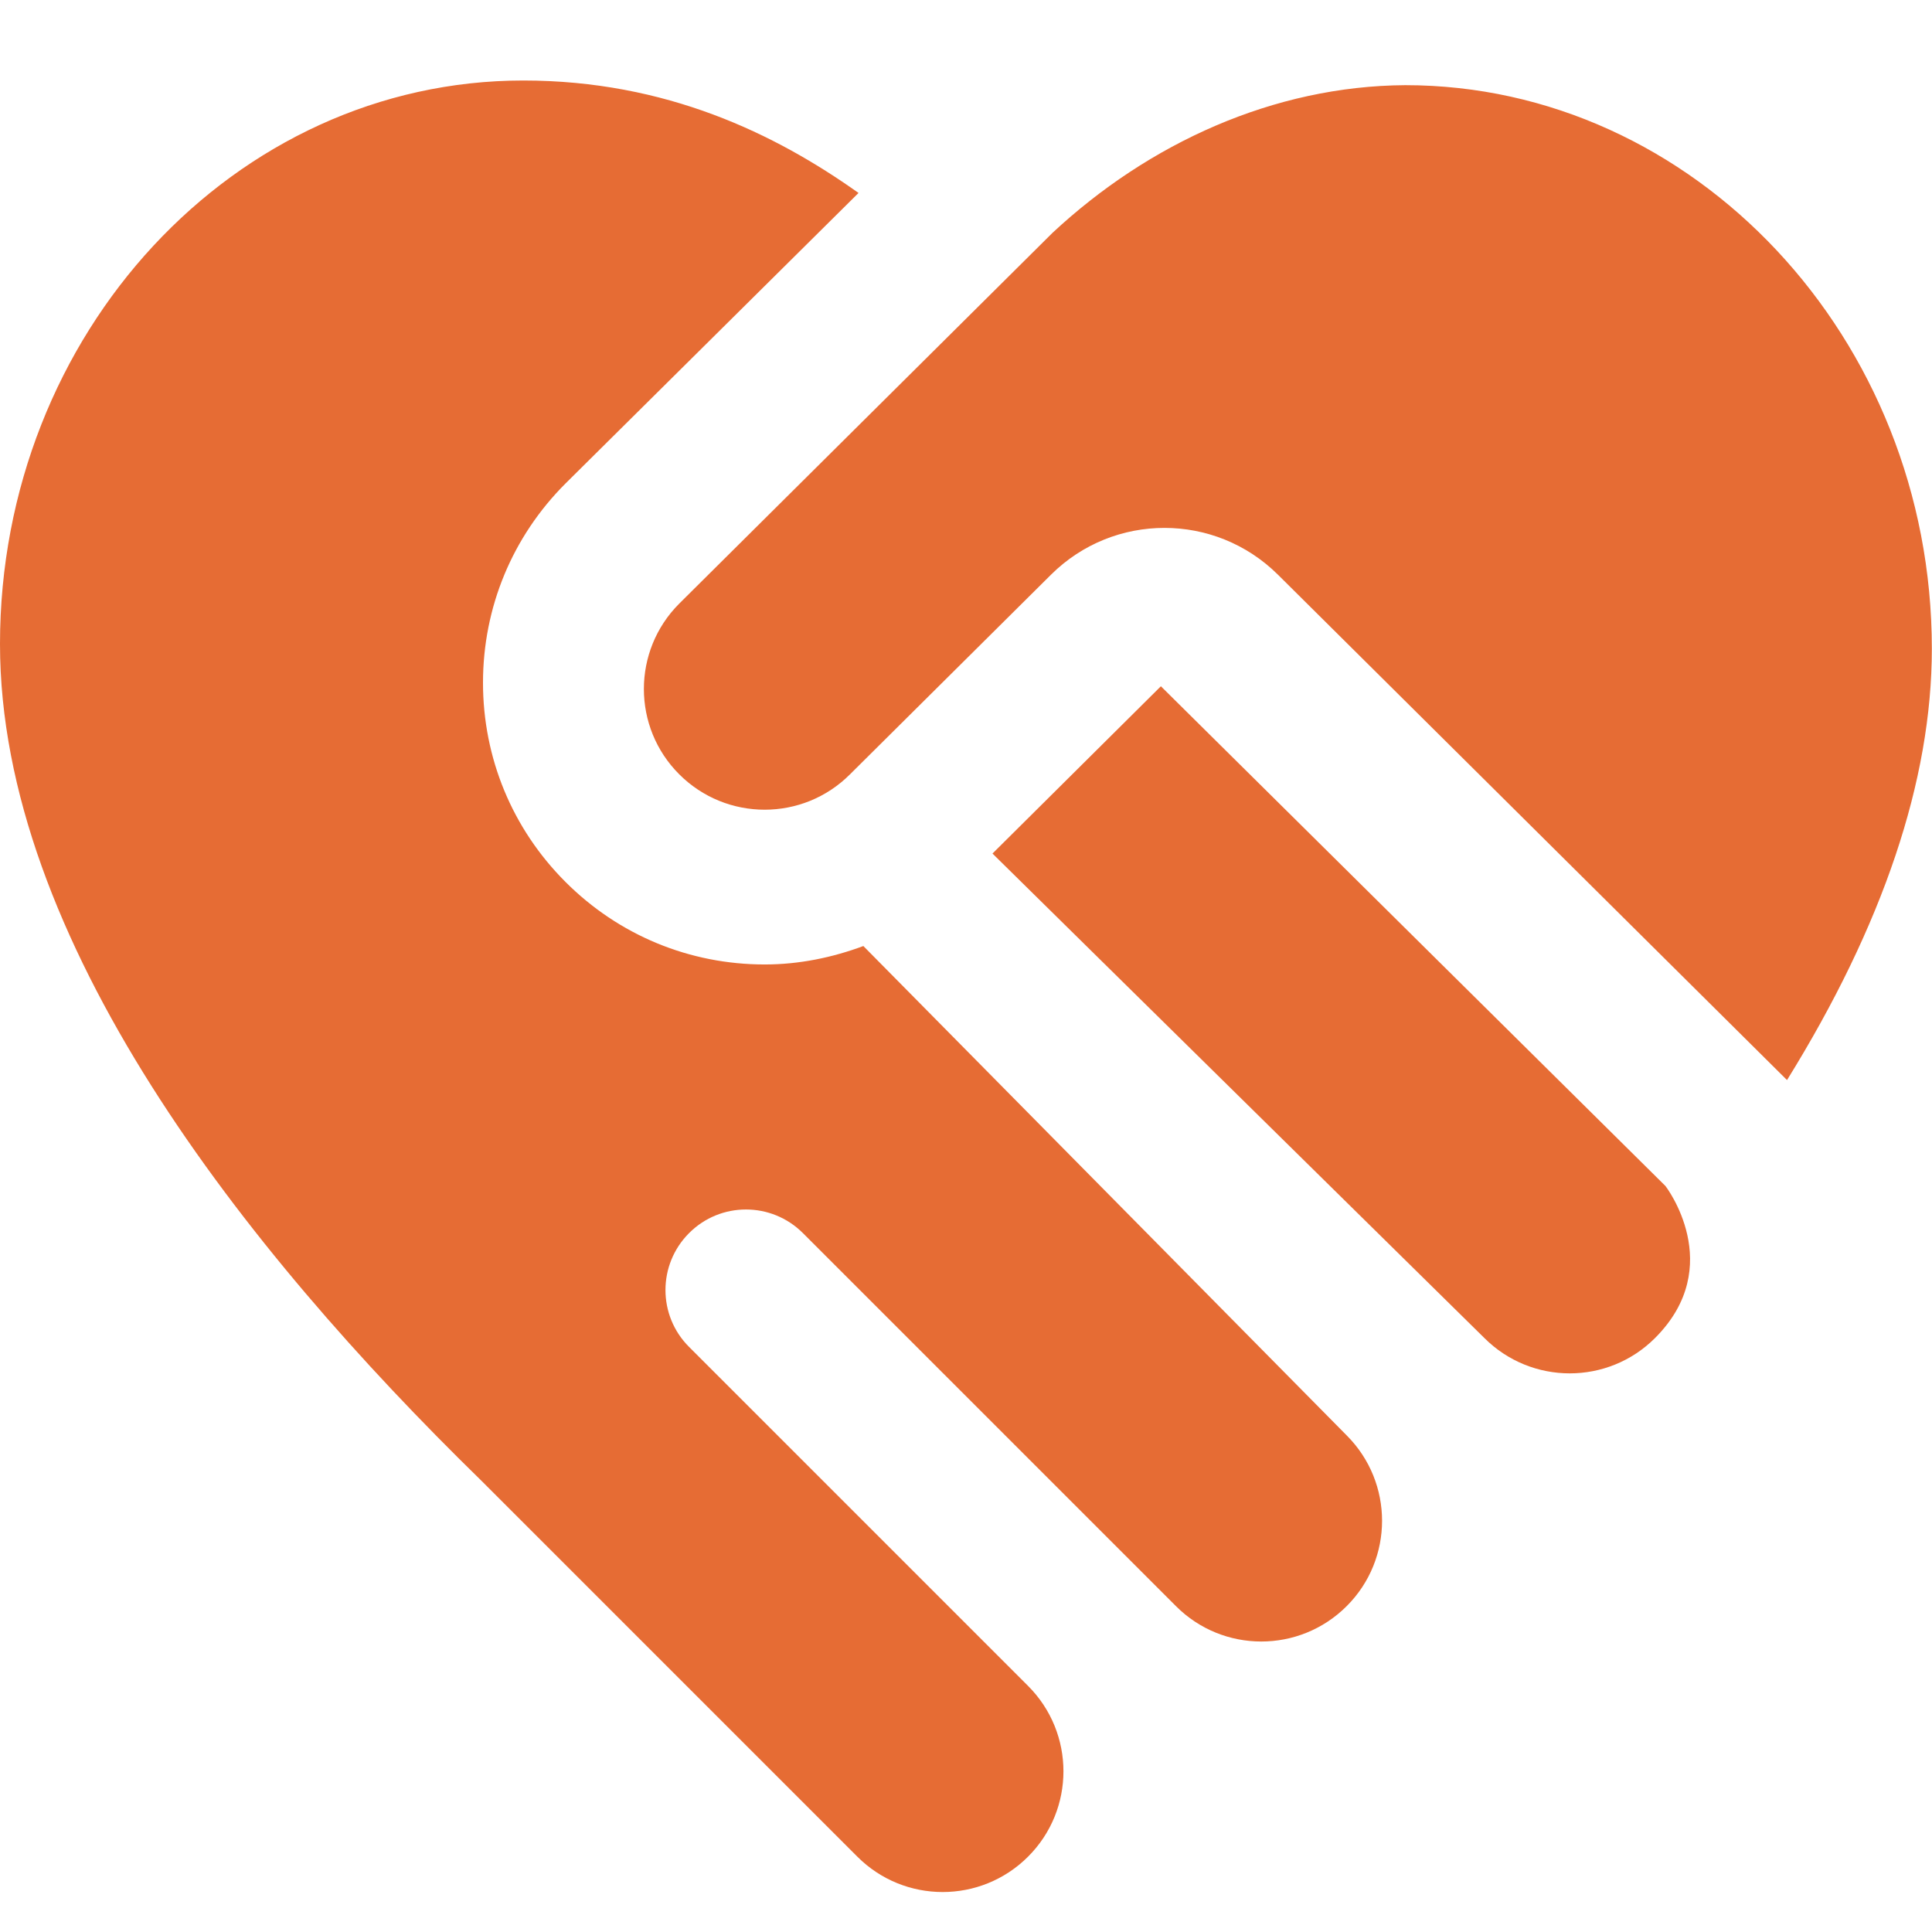 <?xml version="1.0" encoding="UTF-8"?> <svg xmlns="http://www.w3.org/2000/svg" width="144" height="144" viewBox="0 0 144 144" fill="none"><path d="M100.374 106.986C103.89 110.502 103.89 116.202 100.374 119.712C96.858 123.228 91.158 123.228 87.648 119.712L59.844 91.908C57.498 89.562 53.7 89.562 51.36 91.908C49.014 94.254 49.014 98.052 51.36 100.392L76.626 125.658C80.142 129.174 80.142 134.874 76.626 138.384C73.11 141.9 67.41 141.9 63.9 138.384L35.862 110.346C18.126 93.042 0 69.972 0 48C0 24.84 17.496 6 39 6C49.638 6 57.786 9.972 63.99 14.382L42.156 36.03C38.184 39.996 36 45.276 36 50.886C36 56.496 38.184 61.77 42.144 65.73C46.11 69.702 51.384 71.886 57 71.886C59.556 71.886 62.022 71.376 64.35 70.512L100.38 106.992L100.374 106.986ZM86.526 51.15L73.974 63.618L110.634 99.726C114.15 103.242 119.85 103.242 123.36 99.726C128.736 94.35 124.134 88.398 124.134 88.398L86.526 51.15ZM104.742 6.348C94.938 6.408 85.626 10.668 78.45 17.352L50.628 44.988C47.112 48.504 47.112 54.204 50.628 57.714C54.144 61.23 59.844 61.23 63.354 57.714L78.336 42.834C83.016 38.184 90.564 38.184 95.25 42.834L133.194 80.502C140.34 68.97 143.988 58.17 143.988 48.348C143.988 25.188 126.24 6.348 104.736 6.348H104.742Z" fill="#E66C34"></path></svg> 